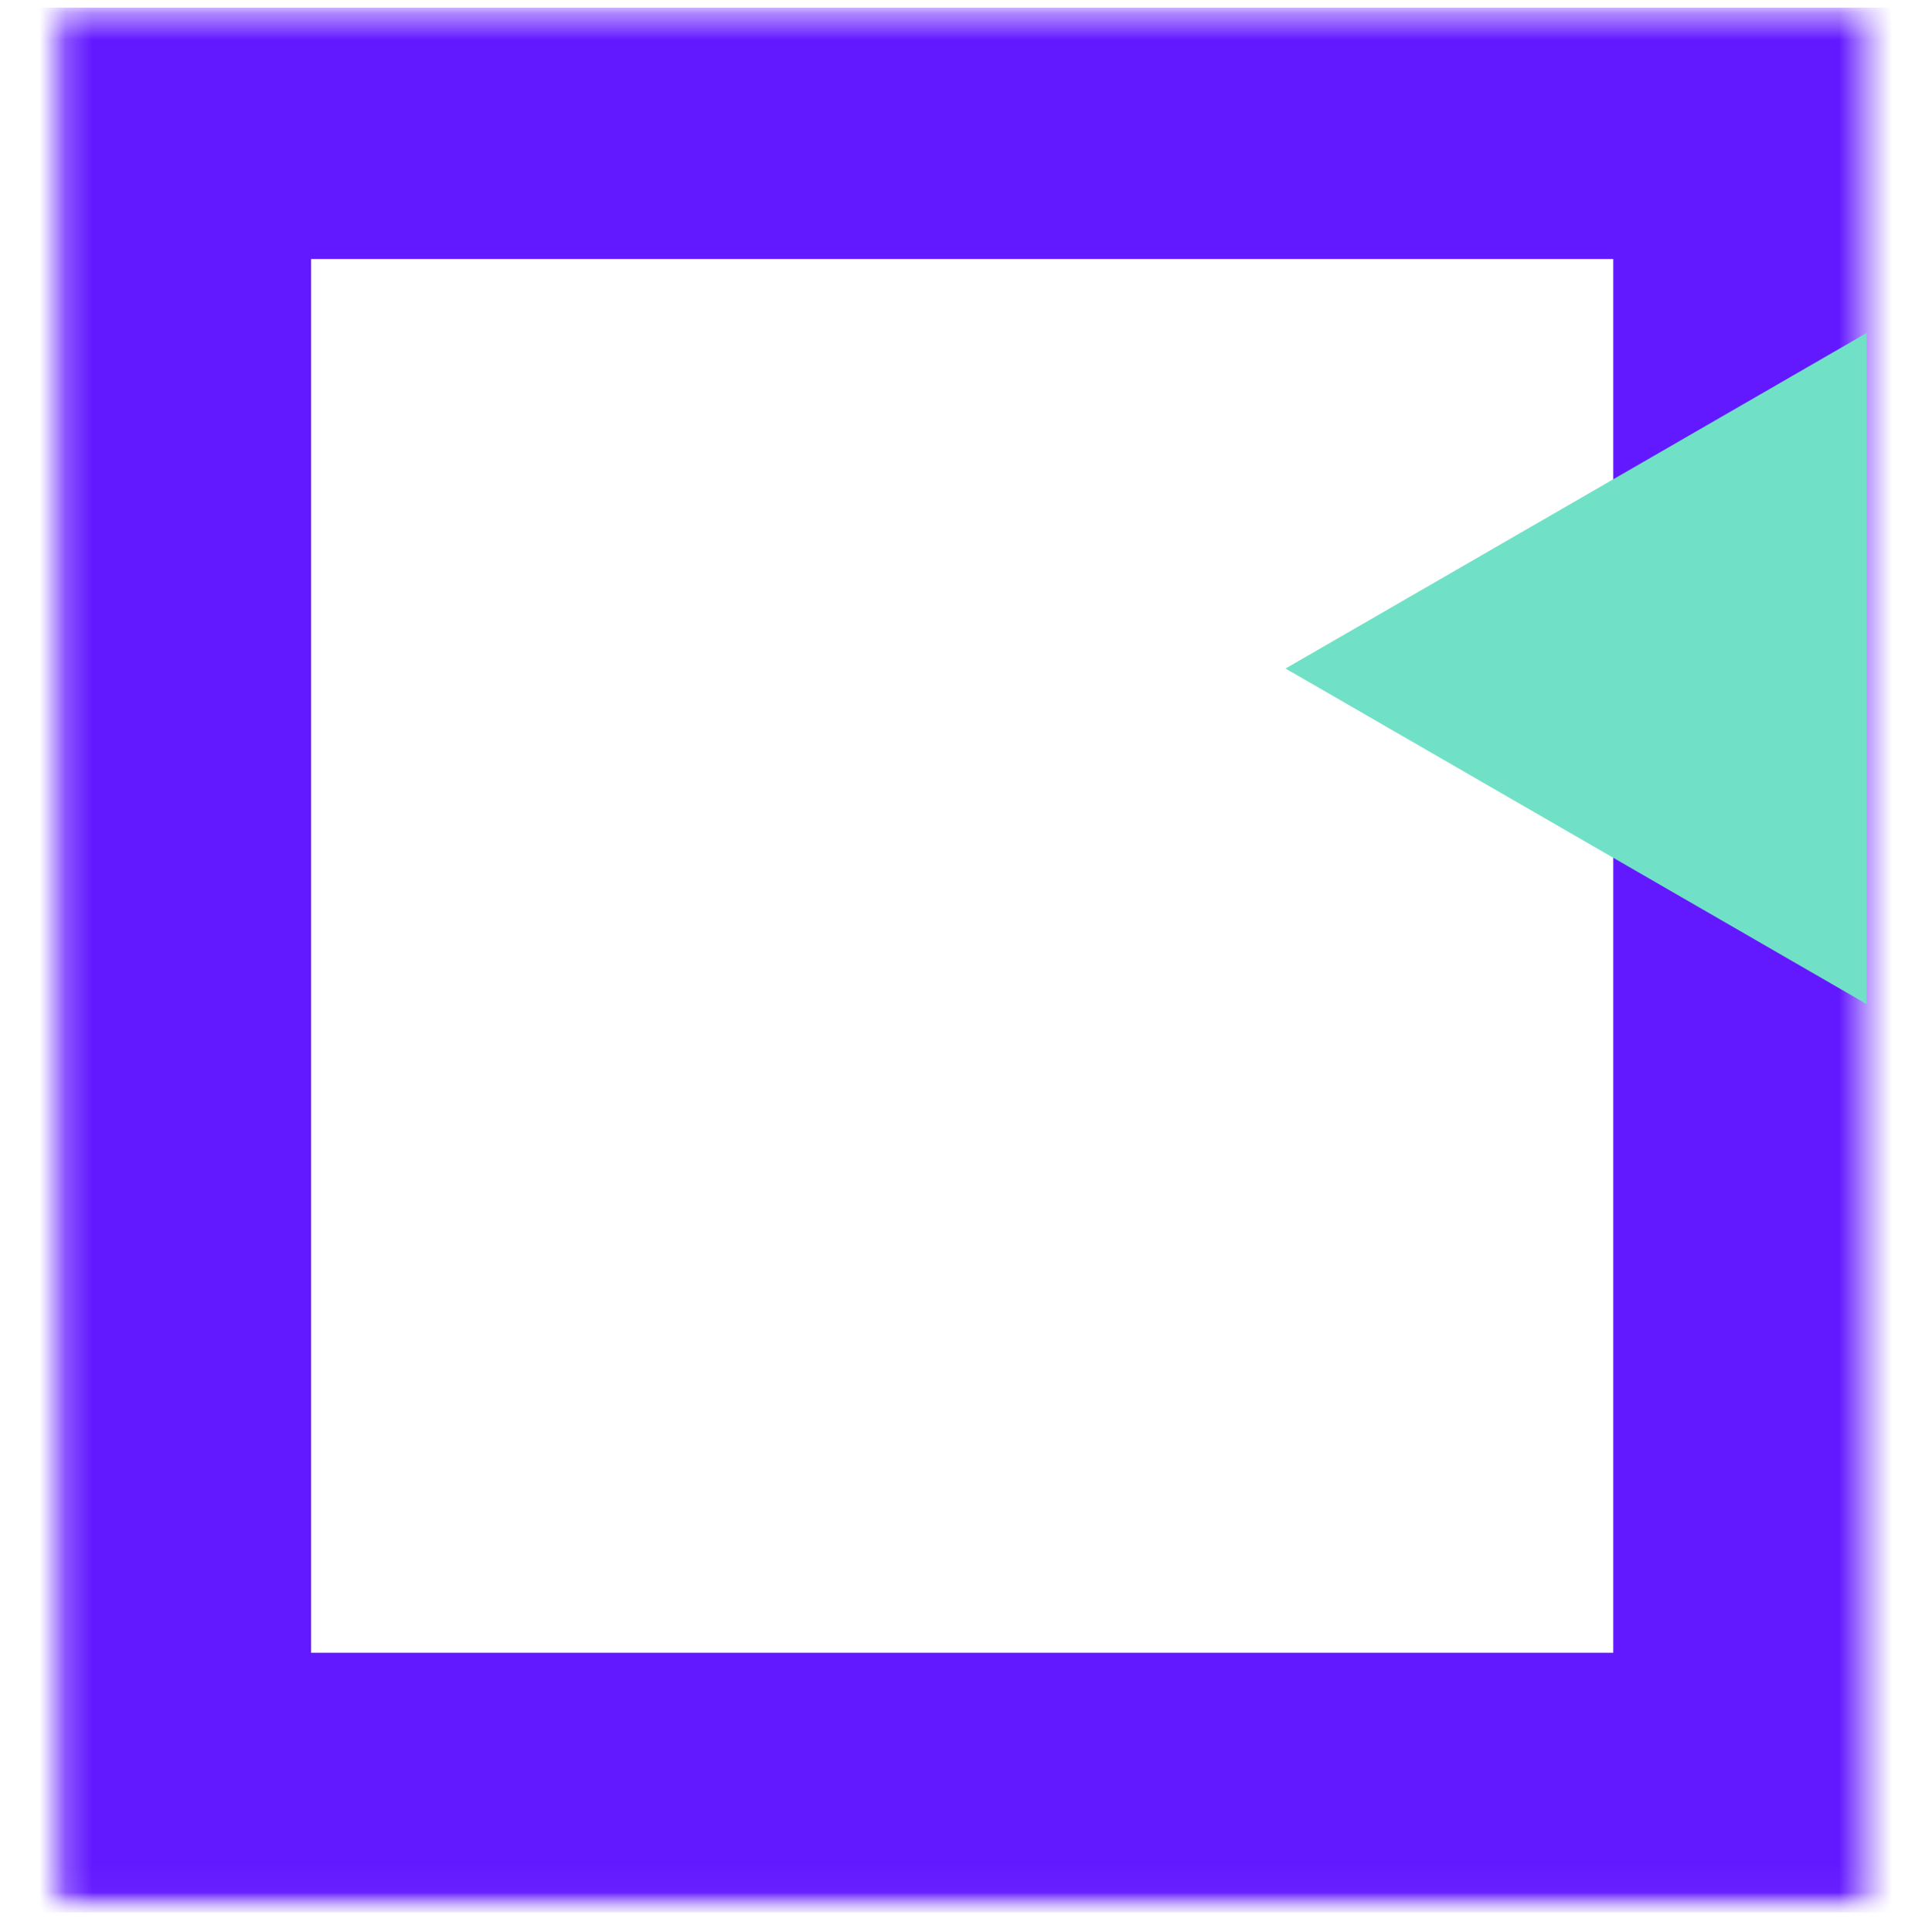 <svg width="72" height="73" viewBox="0 0 72 73" fill="none" xmlns="http://www.w3.org/2000/svg">
<g clip-path="url(#clip0_1973_133490)">
<mask id="mask0_1973_133490" style="mask-type:alpha" maskUnits="userSpaceOnUse" x="0" y="0" width="72" height="73">
<rect y="0.281" width="72" height="72" fill="#C4C4C4"/>
</mask>
<g mask="url(#mask0_1973_133490)">
<mask id="path-2-inside-1_1973_133490" fill="white">
<path d="M2.25 0.281H70.482V71.964H2.25V0.281Z"/>
</mask>
<path d="M2.25 0.281V-9.227H-7.258V0.281H2.25ZM70.482 0.281H79.99V-9.227H70.482V0.281ZM70.482 71.964V81.472H79.99V71.964H70.482ZM2.25 71.964H-7.258V81.472H2.25V71.964ZM2.25 9.789H70.482V-9.227H2.25V9.789ZM60.974 0.281V71.964H79.99V0.281H60.974ZM70.482 62.456H2.25V81.472H70.482V62.456ZM11.758 71.964V0.281H-7.258V71.964H11.758Z" fill="#6319FF" mask="url(#path-2-inside-1_1973_133490)"/>
<path d="M48.587 25.263L70.553 12.581L70.553 37.945L48.587 25.263Z" fill="#70E1C6"/>
</g>
</g>
<defs>
<clipPath id="clip0_1973_133490">
<rect width="72" height="72" fill="white" transform="translate(0 0.281)"/>
</clipPath>
</defs>
</svg>
